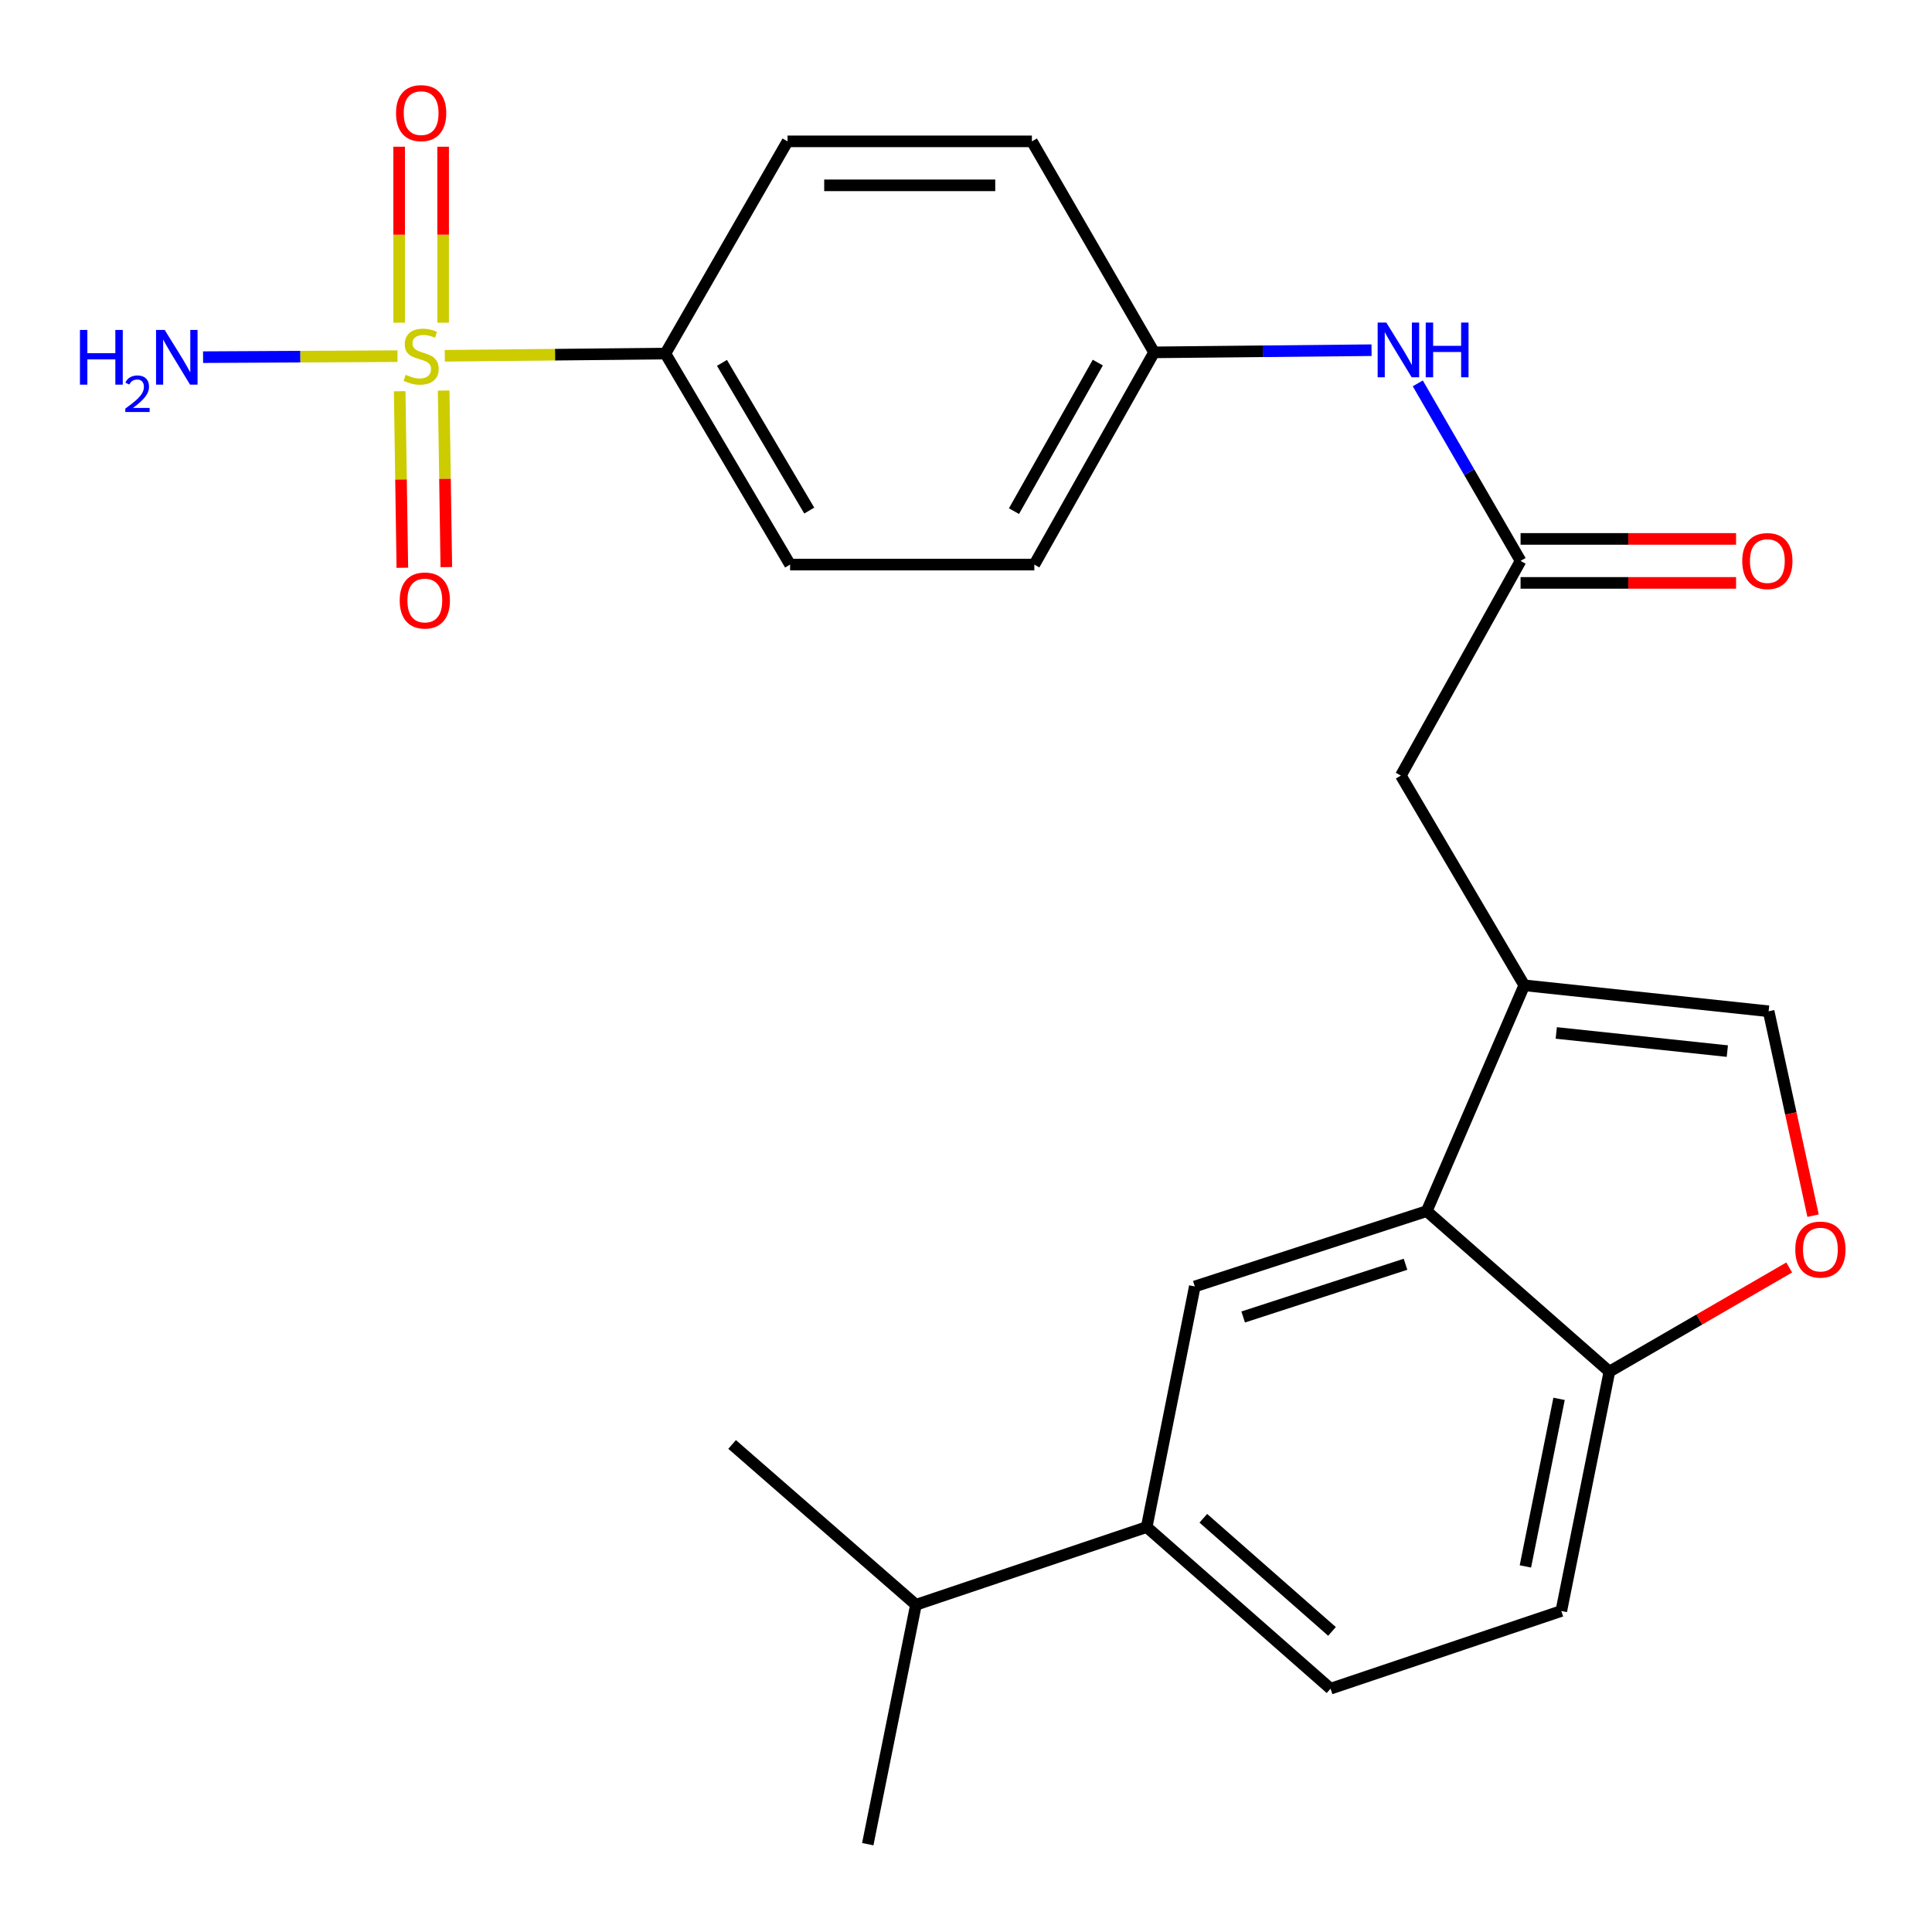 <?xml version='1.0' encoding='iso-8859-1'?>
<svg version='1.1' baseProfile='full'
              xmlns='http://www.w3.org/2000/svg'
                      xmlns:rdkit='http://www.rdkit.org/xml'
                      xmlns:xlink='http://www.w3.org/1999/xlink'
                  xml:space='preserve'
width='1000px' height='1000px' viewBox='0 0 1000 1000'>
<!-- END OF HEADER -->
<rect style='opacity:1.0;fill:#FFFFFF;stroke:none' width='1000' height='1000' x='0' y='0'> </rect>
<path class='bond-6' d='M 230.222,184.158 L 287.316,183.587' style='fill:none;fill-rule:evenodd;stroke:#CCCC00;stroke-width:6px;stroke-linecap:butt;stroke-linejoin:miter;stroke-opacity:1' />
<path class='bond-6' d='M 287.316,183.587 L 344.411,183.016' style='fill:none;fill-rule:evenodd;stroke:#000000;stroke-width:6px;stroke-linecap:butt;stroke-linejoin:miter;stroke-opacity:1' />
<path class='bond-10' d='M 206.873,202.494 L 207.563,248.185' style='fill:none;fill-rule:evenodd;stroke:#CCCC00;stroke-width:6px;stroke-linecap:butt;stroke-linejoin:miter;stroke-opacity:1' />
<path class='bond-10' d='M 207.563,248.185 L 208.253,293.877' style='fill:none;fill-rule:evenodd;stroke:#FF0000;stroke-width:6px;stroke-linecap:butt;stroke-linejoin:miter;stroke-opacity:1' />
<path class='bond-10' d='M 229.634,202.15 L 230.324,247.842' style='fill:none;fill-rule:evenodd;stroke:#CCCC00;stroke-width:6px;stroke-linecap:butt;stroke-linejoin:miter;stroke-opacity:1' />
<path class='bond-10' d='M 230.324,247.842 L 231.014,293.533' style='fill:none;fill-rule:evenodd;stroke:#FF0000;stroke-width:6px;stroke-linecap:butt;stroke-linejoin:miter;stroke-opacity:1' />
<path class='bond-11' d='M 229.363,167.015 L 229.363,121.479' style='fill:none;fill-rule:evenodd;stroke:#CCCC00;stroke-width:6px;stroke-linecap:butt;stroke-linejoin:miter;stroke-opacity:1' />
<path class='bond-11' d='M 229.363,121.479 L 229.363,75.944' style='fill:none;fill-rule:evenodd;stroke:#FF0000;stroke-width:6px;stroke-linecap:butt;stroke-linejoin:miter;stroke-opacity:1' />
<path class='bond-11' d='M 206.599,167.015 L 206.599,121.479' style='fill:none;fill-rule:evenodd;stroke:#CCCC00;stroke-width:6px;stroke-linecap:butt;stroke-linejoin:miter;stroke-opacity:1' />
<path class='bond-11' d='M 206.599,121.479 L 206.599,75.944' style='fill:none;fill-rule:evenodd;stroke:#FF0000;stroke-width:6px;stroke-linecap:butt;stroke-linejoin:miter;stroke-opacity:1' />
<path class='bond-13' d='M 205.739,184.344 L 155.424,184.606' style='fill:none;fill-rule:evenodd;stroke:#CCCC00;stroke-width:6px;stroke-linecap:butt;stroke-linejoin:miter;stroke-opacity:1' />
<path class='bond-13' d='M 155.424,184.606 L 105.109,184.867' style='fill:none;fill-rule:evenodd;stroke:#0000FF;stroke-width:6px;stroke-linecap:butt;stroke-linejoin:miter;stroke-opacity:1' />
<path class='bond-0' d='M 788.958,509.998 L 725.079,401.438' style='fill:none;fill-rule:evenodd;stroke:#000000;stroke-width:6px;stroke-linecap:butt;stroke-linejoin:miter;stroke-opacity:1' />
<path class='bond-1' d='M 788.958,509.998 L 738.472,626.88' style='fill:none;fill-rule:evenodd;stroke:#000000;stroke-width:6px;stroke-linecap:butt;stroke-linejoin:miter;stroke-opacity:1' />
<path class='bond-2' d='M 788.958,509.998 L 915.439,523.429' style='fill:none;fill-rule:evenodd;stroke:#000000;stroke-width:6px;stroke-linecap:butt;stroke-linejoin:miter;stroke-opacity:1' />
<path class='bond-2' d='M 805.526,534.65 L 894.063,544.051' style='fill:none;fill-rule:evenodd;stroke:#000000;stroke-width:6px;stroke-linecap:butt;stroke-linejoin:miter;stroke-opacity:1' />
<path class='bond-3' d='M 738.472,626.88 L 618.429,665.87' style='fill:none;fill-rule:evenodd;stroke:#000000;stroke-width:6px;stroke-linecap:butt;stroke-linejoin:miter;stroke-opacity:1' />
<path class='bond-3' d='M 727.498,654.379 L 643.467,681.672' style='fill:none;fill-rule:evenodd;stroke:#000000;stroke-width:6px;stroke-linecap:butt;stroke-linejoin:miter;stroke-opacity:1' />
<path class='bond-7' d='M 738.472,626.88 L 833.019,709.944' style='fill:none;fill-rule:evenodd;stroke:#000000;stroke-width:6px;stroke-linecap:butt;stroke-linejoin:miter;stroke-opacity:1' />
<path class='bond-4' d='M 915.439,523.429 L 926.938,576.326' style='fill:none;fill-rule:evenodd;stroke:#000000;stroke-width:6px;stroke-linecap:butt;stroke-linejoin:miter;stroke-opacity:1' />
<path class='bond-4' d='M 926.938,576.326 L 938.438,629.224' style='fill:none;fill-rule:evenodd;stroke:#FF0000;stroke-width:6px;stroke-linecap:butt;stroke-linejoin:miter;stroke-opacity:1' />
<path class='bond-8' d='M 618.429,665.87 L 593.527,790.403' style='fill:none;fill-rule:evenodd;stroke:#000000;stroke-width:6px;stroke-linecap:butt;stroke-linejoin:miter;stroke-opacity:1' />
<path class='bond-26' d='M 926.082,656.053 L 879.551,682.998' style='fill:none;fill-rule:evenodd;stroke:#FF0000;stroke-width:6px;stroke-linecap:butt;stroke-linejoin:miter;stroke-opacity:1' />
<path class='bond-26' d='M 879.551,682.998 L 833.019,709.944' style='fill:none;fill-rule:evenodd;stroke:#000000;stroke-width:6px;stroke-linecap:butt;stroke-linejoin:miter;stroke-opacity:1' />
<path class='bond-5' d='M 787.048,290.324 L 760.444,244.379' style='fill:none;fill-rule:evenodd;stroke:#000000;stroke-width:6px;stroke-linecap:butt;stroke-linejoin:miter;stroke-opacity:1' />
<path class='bond-5' d='M 760.444,244.379 L 733.84,198.433' style='fill:none;fill-rule:evenodd;stroke:#0000FF;stroke-width:6px;stroke-linecap:butt;stroke-linejoin:miter;stroke-opacity:1' />
<path class='bond-9' d='M 787.048,290.324 L 725.079,401.438' style='fill:none;fill-rule:evenodd;stroke:#000000;stroke-width:6px;stroke-linecap:butt;stroke-linejoin:miter;stroke-opacity:1' />
<path class='bond-14' d='M 787.048,301.706 L 842.818,301.706' style='fill:none;fill-rule:evenodd;stroke:#000000;stroke-width:6px;stroke-linecap:butt;stroke-linejoin:miter;stroke-opacity:1' />
<path class='bond-14' d='M 842.818,301.706 L 898.588,301.706' style='fill:none;fill-rule:evenodd;stroke:#FF0000;stroke-width:6px;stroke-linecap:butt;stroke-linejoin:miter;stroke-opacity:1' />
<path class='bond-14' d='M 787.048,278.942 L 842.818,278.942' style='fill:none;fill-rule:evenodd;stroke:#000000;stroke-width:6px;stroke-linecap:butt;stroke-linejoin:miter;stroke-opacity:1' />
<path class='bond-14' d='M 842.818,278.942 L 898.588,278.942' style='fill:none;fill-rule:evenodd;stroke:#FF0000;stroke-width:6px;stroke-linecap:butt;stroke-linejoin:miter;stroke-opacity:1' />
<path class='bond-17' d='M 344.411,183.016 L 408.947,292.233' style='fill:none;fill-rule:evenodd;stroke:#000000;stroke-width:6px;stroke-linecap:butt;stroke-linejoin:miter;stroke-opacity:1' />
<path class='bond-17' d='M 373.69,187.818 L 418.865,264.27' style='fill:none;fill-rule:evenodd;stroke:#000000;stroke-width:6px;stroke-linecap:butt;stroke-linejoin:miter;stroke-opacity:1' />
<path class='bond-18' d='M 344.411,183.016 L 407.632,73.166' style='fill:none;fill-rule:evenodd;stroke:#000000;stroke-width:6px;stroke-linecap:butt;stroke-linejoin:miter;stroke-opacity:1' />
<path class='bond-16' d='M 833.019,709.944 L 808.131,833.845' style='fill:none;fill-rule:evenodd;stroke:#000000;stroke-width:6px;stroke-linecap:butt;stroke-linejoin:miter;stroke-opacity:1' />
<path class='bond-16' d='M 806.968,724.046 L 789.546,810.776' style='fill:none;fill-rule:evenodd;stroke:#000000;stroke-width:6px;stroke-linecap:butt;stroke-linejoin:miter;stroke-opacity:1' />
<path class='bond-20' d='M 593.527,790.403 L 474.091,830.632' style='fill:none;fill-rule:evenodd;stroke:#000000;stroke-width:6px;stroke-linecap:butt;stroke-linejoin:miter;stroke-opacity:1' />
<path class='bond-27' d='M 593.527,790.403 L 688.682,874.061' style='fill:none;fill-rule:evenodd;stroke:#000000;stroke-width:6px;stroke-linecap:butt;stroke-linejoin:miter;stroke-opacity:1' />
<path class='bond-27' d='M 622.831,785.855 L 689.439,844.416' style='fill:none;fill-rule:evenodd;stroke:#000000;stroke-width:6px;stroke-linecap:butt;stroke-linejoin:miter;stroke-opacity:1' />
<path class='bond-12' d='M 709.913,181.258 L 653.63,181.82' style='fill:none;fill-rule:evenodd;stroke:#0000FF;stroke-width:6px;stroke-linecap:butt;stroke-linejoin:miter;stroke-opacity:1' />
<path class='bond-12' d='M 653.63,181.82 L 597.347,182.383' style='fill:none;fill-rule:evenodd;stroke:#000000;stroke-width:6px;stroke-linecap:butt;stroke-linejoin:miter;stroke-opacity:1' />
<path class='bond-15' d='M 688.682,874.061 L 808.131,833.845' style='fill:none;fill-rule:evenodd;stroke:#000000;stroke-width:6px;stroke-linecap:butt;stroke-linejoin:miter;stroke-opacity:1' />
<path class='bond-22' d='M 408.947,292.233 L 535.365,292.233' style='fill:none;fill-rule:evenodd;stroke:#000000;stroke-width:6px;stroke-linecap:butt;stroke-linejoin:miter;stroke-opacity:1' />
<path class='bond-21' d='M 407.632,73.166 L 534.113,73.166' style='fill:none;fill-rule:evenodd;stroke:#000000;stroke-width:6px;stroke-linecap:butt;stroke-linejoin:miter;stroke-opacity:1' />
<path class='bond-21' d='M 426.604,95.93 L 515.141,95.93' style='fill:none;fill-rule:evenodd;stroke:#000000;stroke-width:6px;stroke-linecap:butt;stroke-linejoin:miter;stroke-opacity:1' />
<path class='bond-19' d='M 597.347,182.383 L 534.113,73.166' style='fill:none;fill-rule:evenodd;stroke:#000000;stroke-width:6px;stroke-linecap:butt;stroke-linejoin:miter;stroke-opacity:1' />
<path class='bond-25' d='M 597.347,182.383 L 535.365,292.233' style='fill:none;fill-rule:evenodd;stroke:#000000;stroke-width:6px;stroke-linecap:butt;stroke-linejoin:miter;stroke-opacity:1' />
<path class='bond-25' d='M 568.223,187.674 L 524.836,264.569' style='fill:none;fill-rule:evenodd;stroke:#000000;stroke-width:6px;stroke-linecap:butt;stroke-linejoin:miter;stroke-opacity:1' />
<path class='bond-23' d='M 474.091,830.632 L 378.937,747.644' style='fill:none;fill-rule:evenodd;stroke:#000000;stroke-width:6px;stroke-linecap:butt;stroke-linejoin:miter;stroke-opacity:1' />
<path class='bond-24' d='M 474.091,830.632 L 449.152,954.545' style='fill:none;fill-rule:evenodd;stroke:#000000;stroke-width:6px;stroke-linecap:butt;stroke-linejoin:miter;stroke-opacity:1' />
<path  class='atom-0' d='M 209.981 194
Q 210.301 194.12, 211.621 194.68
Q 212.941 195.24, 214.381 195.6
Q 215.861 195.92, 217.301 195.92
Q 219.981 195.92, 221.541 194.64
Q 223.101 193.32, 223.101 191.04
Q 223.101 189.48, 222.301 188.52
Q 221.541 187.56, 220.341 187.04
Q 219.141 186.52, 217.141 185.92
Q 214.621 185.16, 213.101 184.44
Q 211.621 183.72, 210.541 182.2
Q 209.501 180.68, 209.501 178.12
Q 209.501 174.56, 211.901 172.36
Q 214.341 170.16, 219.141 170.16
Q 222.421 170.16, 226.141 171.72
L 225.221 174.8
Q 221.821 173.4, 219.261 173.4
Q 216.501 173.4, 214.981 174.56
Q 213.461 175.68, 213.501 177.64
Q 213.501 179.16, 214.261 180.08
Q 215.061 181, 216.181 181.52
Q 217.341 182.04, 219.261 182.64
Q 221.821 183.44, 223.341 184.24
Q 224.861 185.04, 225.941 186.68
Q 227.061 188.28, 227.061 191.04
Q 227.061 194.96, 224.421 197.08
Q 221.821 199.16, 217.461 199.16
Q 214.941 199.16, 213.021 198.6
Q 211.141 198.08, 208.901 197.16
L 209.981 194
' fill='#CCCC00'/>
<path  class='atom-5' d='M 929.237 646.777
Q 929.237 639.977, 932.597 636.177
Q 935.957 632.377, 942.237 632.377
Q 948.517 632.377, 951.877 636.177
Q 955.237 639.977, 955.237 646.777
Q 955.237 653.657, 951.837 657.577
Q 948.437 661.457, 942.237 661.457
Q 935.997 661.457, 932.597 657.577
Q 929.237 653.697, 929.237 646.777
M 942.237 658.257
Q 946.557 658.257, 948.877 655.377
Q 951.237 652.457, 951.237 646.777
Q 951.237 641.217, 948.877 638.417
Q 946.557 635.577, 942.237 635.577
Q 937.917 635.577, 935.557 638.377
Q 933.237 641.177, 933.237 646.777
Q 933.237 652.497, 935.557 655.377
Q 937.917 658.257, 942.237 658.257
' fill='#FF0000'/>
<path  class='atom-11' d='M 206.891 310.816
Q 206.891 304.016, 210.251 300.216
Q 213.611 296.416, 219.891 296.416
Q 226.171 296.416, 229.531 300.216
Q 232.891 304.016, 232.891 310.816
Q 232.891 317.696, 229.491 321.616
Q 226.091 325.496, 219.891 325.496
Q 213.651 325.496, 210.251 321.616
Q 206.891 317.736, 206.891 310.816
M 219.891 322.296
Q 224.211 322.296, 226.531 319.416
Q 228.891 316.496, 228.891 310.816
Q 228.891 305.256, 226.531 302.456
Q 224.211 299.616, 219.891 299.616
Q 215.571 299.616, 213.211 302.416
Q 210.891 305.216, 210.891 310.816
Q 210.891 316.536, 213.211 319.416
Q 215.571 322.296, 219.891 322.296
' fill='#FF0000'/>
<path  class='atom-12' d='M 204.981 58.55
Q 204.981 51.75, 208.341 47.95
Q 211.701 44.15, 217.981 44.15
Q 224.261 44.15, 227.621 47.95
Q 230.981 51.75, 230.981 58.55
Q 230.981 65.43, 227.581 69.35
Q 224.181 73.23, 217.981 73.23
Q 211.741 73.23, 208.341 69.35
Q 204.981 65.47, 204.981 58.55
M 217.981 70.03
Q 222.301 70.03, 224.621 67.15
Q 226.981 64.23, 226.981 58.55
Q 226.981 52.99, 224.621 50.19
Q 222.301 47.35, 217.981 47.35
Q 213.661 47.35, 211.301 50.15
Q 208.981 52.95, 208.981 58.55
Q 208.981 64.27, 211.301 67.15
Q 213.661 70.03, 217.981 70.03
' fill='#FF0000'/>
<path  class='atom-13' d='M 717.554 166.959
L 726.834 181.959
Q 727.754 183.439, 729.234 186.119
Q 730.714 188.799, 730.794 188.959
L 730.794 166.959
L 734.554 166.959
L 734.554 195.279
L 730.674 195.279
L 720.714 178.879
Q 719.554 176.959, 718.314 174.759
Q 717.114 172.559, 716.754 171.879
L 716.754 195.279
L 713.074 195.279
L 713.074 166.959
L 717.554 166.959
' fill='#0000FF'/>
<path  class='atom-13' d='M 737.954 166.959
L 741.794 166.959
L 741.794 178.999
L 756.274 178.999
L 756.274 166.959
L 760.114 166.959
L 760.114 195.279
L 756.274 195.279
L 756.274 182.199
L 741.794 182.199
L 741.794 195.279
L 737.954 195.279
L 737.954 166.959
' fill='#0000FF'/>
<path  class='atom-14' d='M 41.38 170.778
L 45.22 170.778
L 45.22 182.818
L 59.7 182.818
L 59.7 170.778
L 63.54 170.778
L 63.54 199.098
L 59.7 199.098
L 59.7 186.018
L 45.22 186.018
L 45.22 199.098
L 41.38 199.098
L 41.38 170.778
' fill='#0000FF'/>
<path  class='atom-14' d='M 64.913 198.104
Q 65.6 196.336, 67.236 195.359
Q 68.873 194.356, 71.144 194.356
Q 73.968 194.356, 75.552 195.887
Q 77.136 197.418, 77.136 200.137
Q 77.136 202.909, 75.077 205.496
Q 73.044 208.084, 68.82 211.146
L 77.453 211.146
L 77.453 213.258
L 64.86 213.258
L 64.86 211.489
Q 68.345 209.008, 70.404 207.16
Q 72.49 205.312, 73.493 203.648
Q 74.496 201.985, 74.496 200.269
Q 74.496 198.474, 73.599 197.471
Q 72.701 196.468, 71.144 196.468
Q 69.639 196.468, 68.635 197.075
Q 67.632 197.682, 66.919 199.028
L 64.913 198.104
' fill='#0000FF'/>
<path  class='atom-14' d='M 85.253 170.778
L 94.533 185.778
Q 95.453 187.258, 96.933 189.938
Q 98.413 192.618, 98.493 192.778
L 98.493 170.778
L 102.253 170.778
L 102.253 199.098
L 98.373 199.098
L 88.413 182.698
Q 87.253 180.778, 86.013 178.578
Q 84.813 176.378, 84.453 175.698
L 84.453 199.098
L 80.773 199.098
L 80.773 170.778
L 85.253 170.778
' fill='#0000FF'/>
<path  class='atom-15' d='M 901.781 290.404
Q 901.781 283.604, 905.141 279.804
Q 908.501 276.004, 914.781 276.004
Q 921.061 276.004, 924.421 279.804
Q 927.781 283.604, 927.781 290.404
Q 927.781 297.284, 924.381 301.204
Q 920.981 305.084, 914.781 305.084
Q 908.541 305.084, 905.141 301.204
Q 901.781 297.324, 901.781 290.404
M 914.781 301.884
Q 919.101 301.884, 921.421 299.004
Q 923.781 296.084, 923.781 290.404
Q 923.781 284.844, 921.421 282.044
Q 919.101 279.204, 914.781 279.204
Q 910.461 279.204, 908.101 282.004
Q 905.781 284.804, 905.781 290.404
Q 905.781 296.124, 908.101 299.004
Q 910.461 301.884, 914.781 301.884
' fill='#FF0000'/>
</svg>

